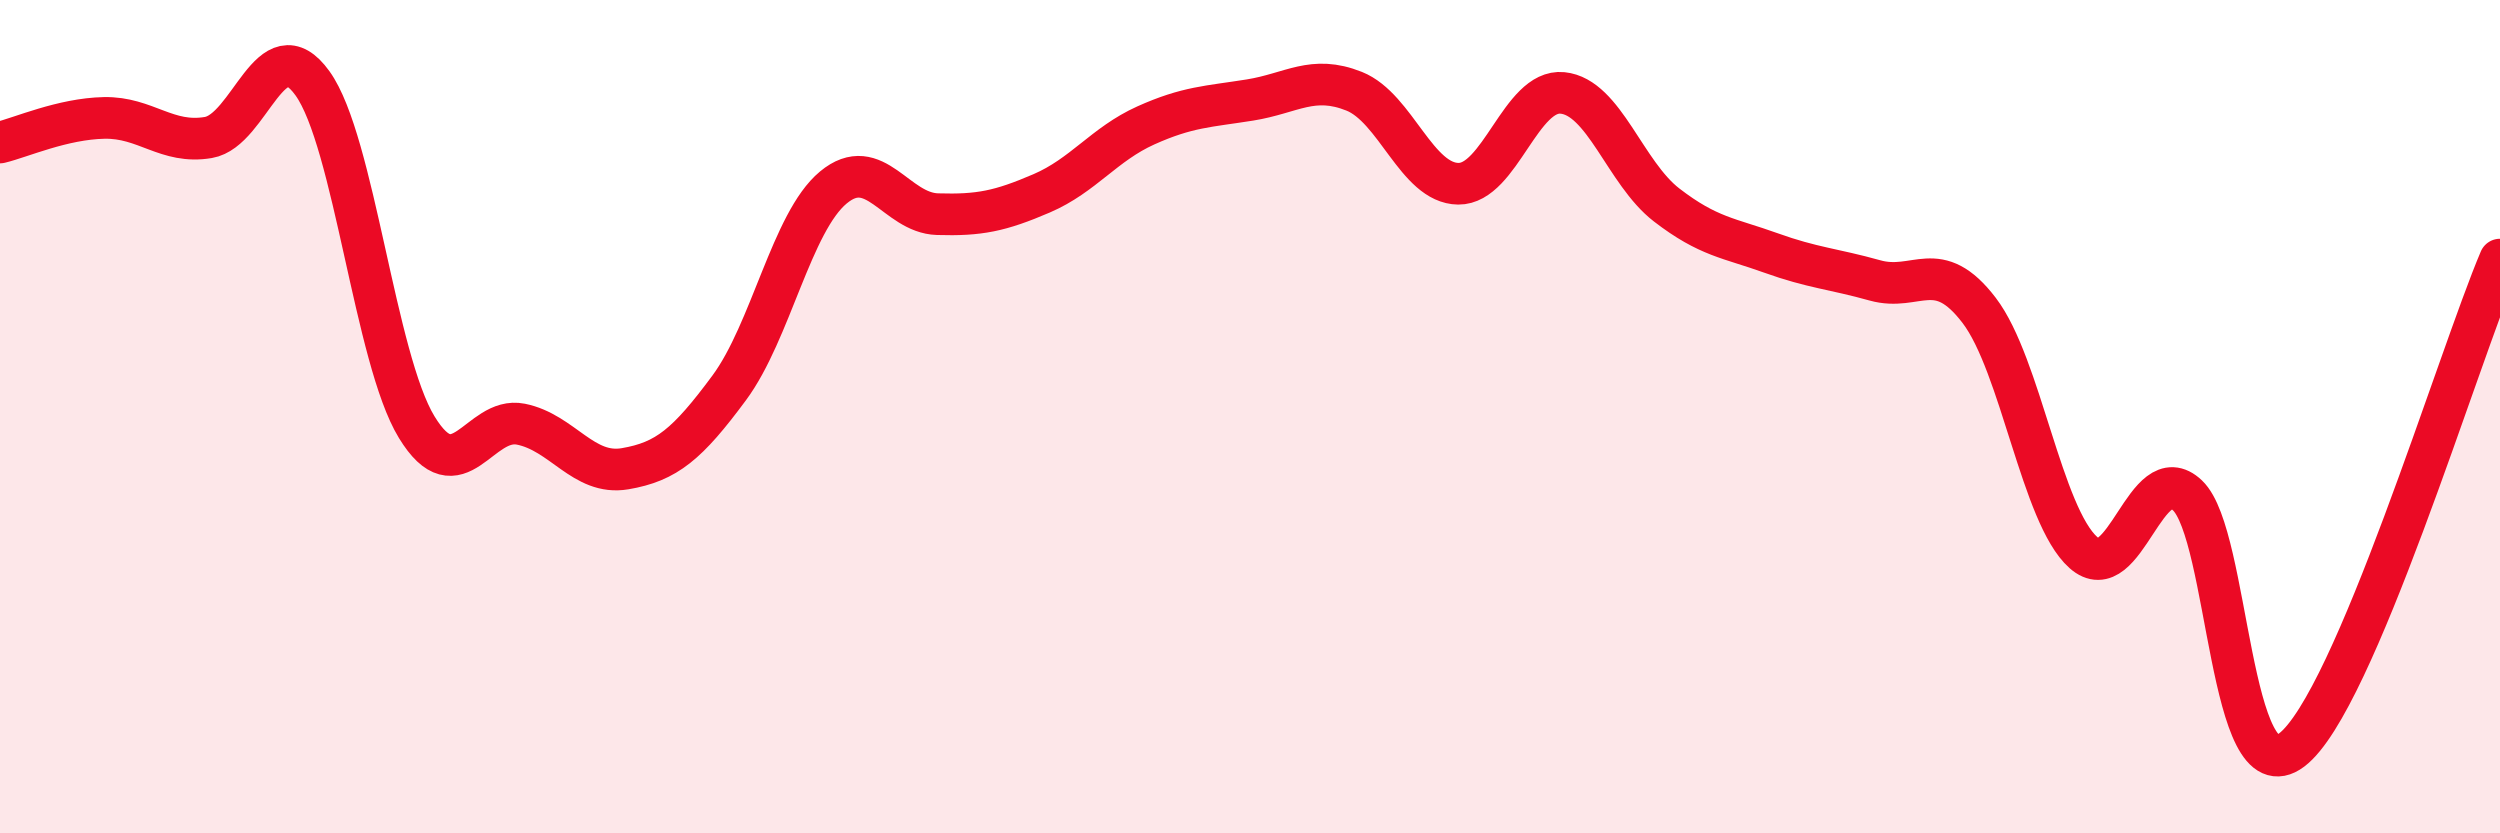 
    <svg width="60" height="20" viewBox="0 0 60 20" xmlns="http://www.w3.org/2000/svg">
      <path
        d="M 0,3.42 C 0.5,3.3 1.5,2.85 2.5,2.83 C 3.5,2.81 4,3.47 5,3.3 C 6,3.13 6.5,0.61 7.5,2 C 8.5,3.39 9,8.61 10,10.25 C 11,11.89 11.5,9.98 12.5,10.18 C 13.5,10.38 14,11.42 15,11.25 C 16,11.08 16.5,10.66 17.5,9.31 C 18.5,7.96 19,5.33 20,4.5 C 21,3.67 21.5,5.11 22.5,5.14 C 23.5,5.17 24,5.07 25,4.64 C 26,4.21 26.5,3.46 27.5,3.01 C 28.5,2.56 29,2.56 30,2.4 C 31,2.24 31.5,1.79 32.5,2.19 C 33.5,2.59 34,4.4 35,4.41 C 36,4.42 36.5,2.13 37.5,2.23 C 38.5,2.33 39,4.15 40,4.92 C 41,5.69 41.5,5.71 42.5,6.07 C 43.5,6.43 44,6.45 45,6.73 C 46,7.01 46.5,6.14 47.5,7.45 C 48.5,8.76 49,12.37 50,13.26 C 51,14.15 51.5,10.94 52.5,11.89 C 53.5,12.84 53.5,19.13 55,18 C 56.5,16.87 59,8.58 60,6.23L60 20L0 20Z"
        fill="#EB0A25"
        opacity="0.1"
        stroke-linecap="round"
        stroke-linejoin="round"
      />
      <path
        d="M 0,3.42 C 0.5,3.3 1.5,2.85 2.5,2.83 C 3.5,2.81 4,3.47 5,3.3 C 6,3.13 6.5,0.61 7.5,2 C 8.5,3.39 9,8.61 10,10.25 C 11,11.89 11.5,9.98 12.5,10.18 C 13.5,10.38 14,11.42 15,11.25 C 16,11.08 16.5,10.66 17.5,9.31 C 18.5,7.96 19,5.33 20,4.5 C 21,3.67 21.5,5.11 22.5,5.14 C 23.5,5.17 24,5.07 25,4.64 C 26,4.21 26.5,3.46 27.5,3.01 C 28.5,2.56 29,2.56 30,2.4 C 31,2.24 31.5,1.79 32.5,2.19 C 33.5,2.59 34,4.4 35,4.41 C 36,4.42 36.5,2.13 37.5,2.23 C 38.5,2.33 39,4.15 40,4.92 C 41,5.69 41.5,5.71 42.5,6.07 C 43.5,6.43 44,6.45 45,6.73 C 46,7.01 46.5,6.14 47.5,7.45 C 48.5,8.76 49,12.37 50,13.26 C 51,14.15 51.5,10.94 52.5,11.89 C 53.5,12.84 53.5,19.13 55,18 C 56.5,16.87 59,8.58 60,6.23"
        stroke="#EB0A25"
        stroke-width="1"
        fill="none"
        stroke-linecap="round"
        stroke-linejoin="round"
      />
    </svg>
  